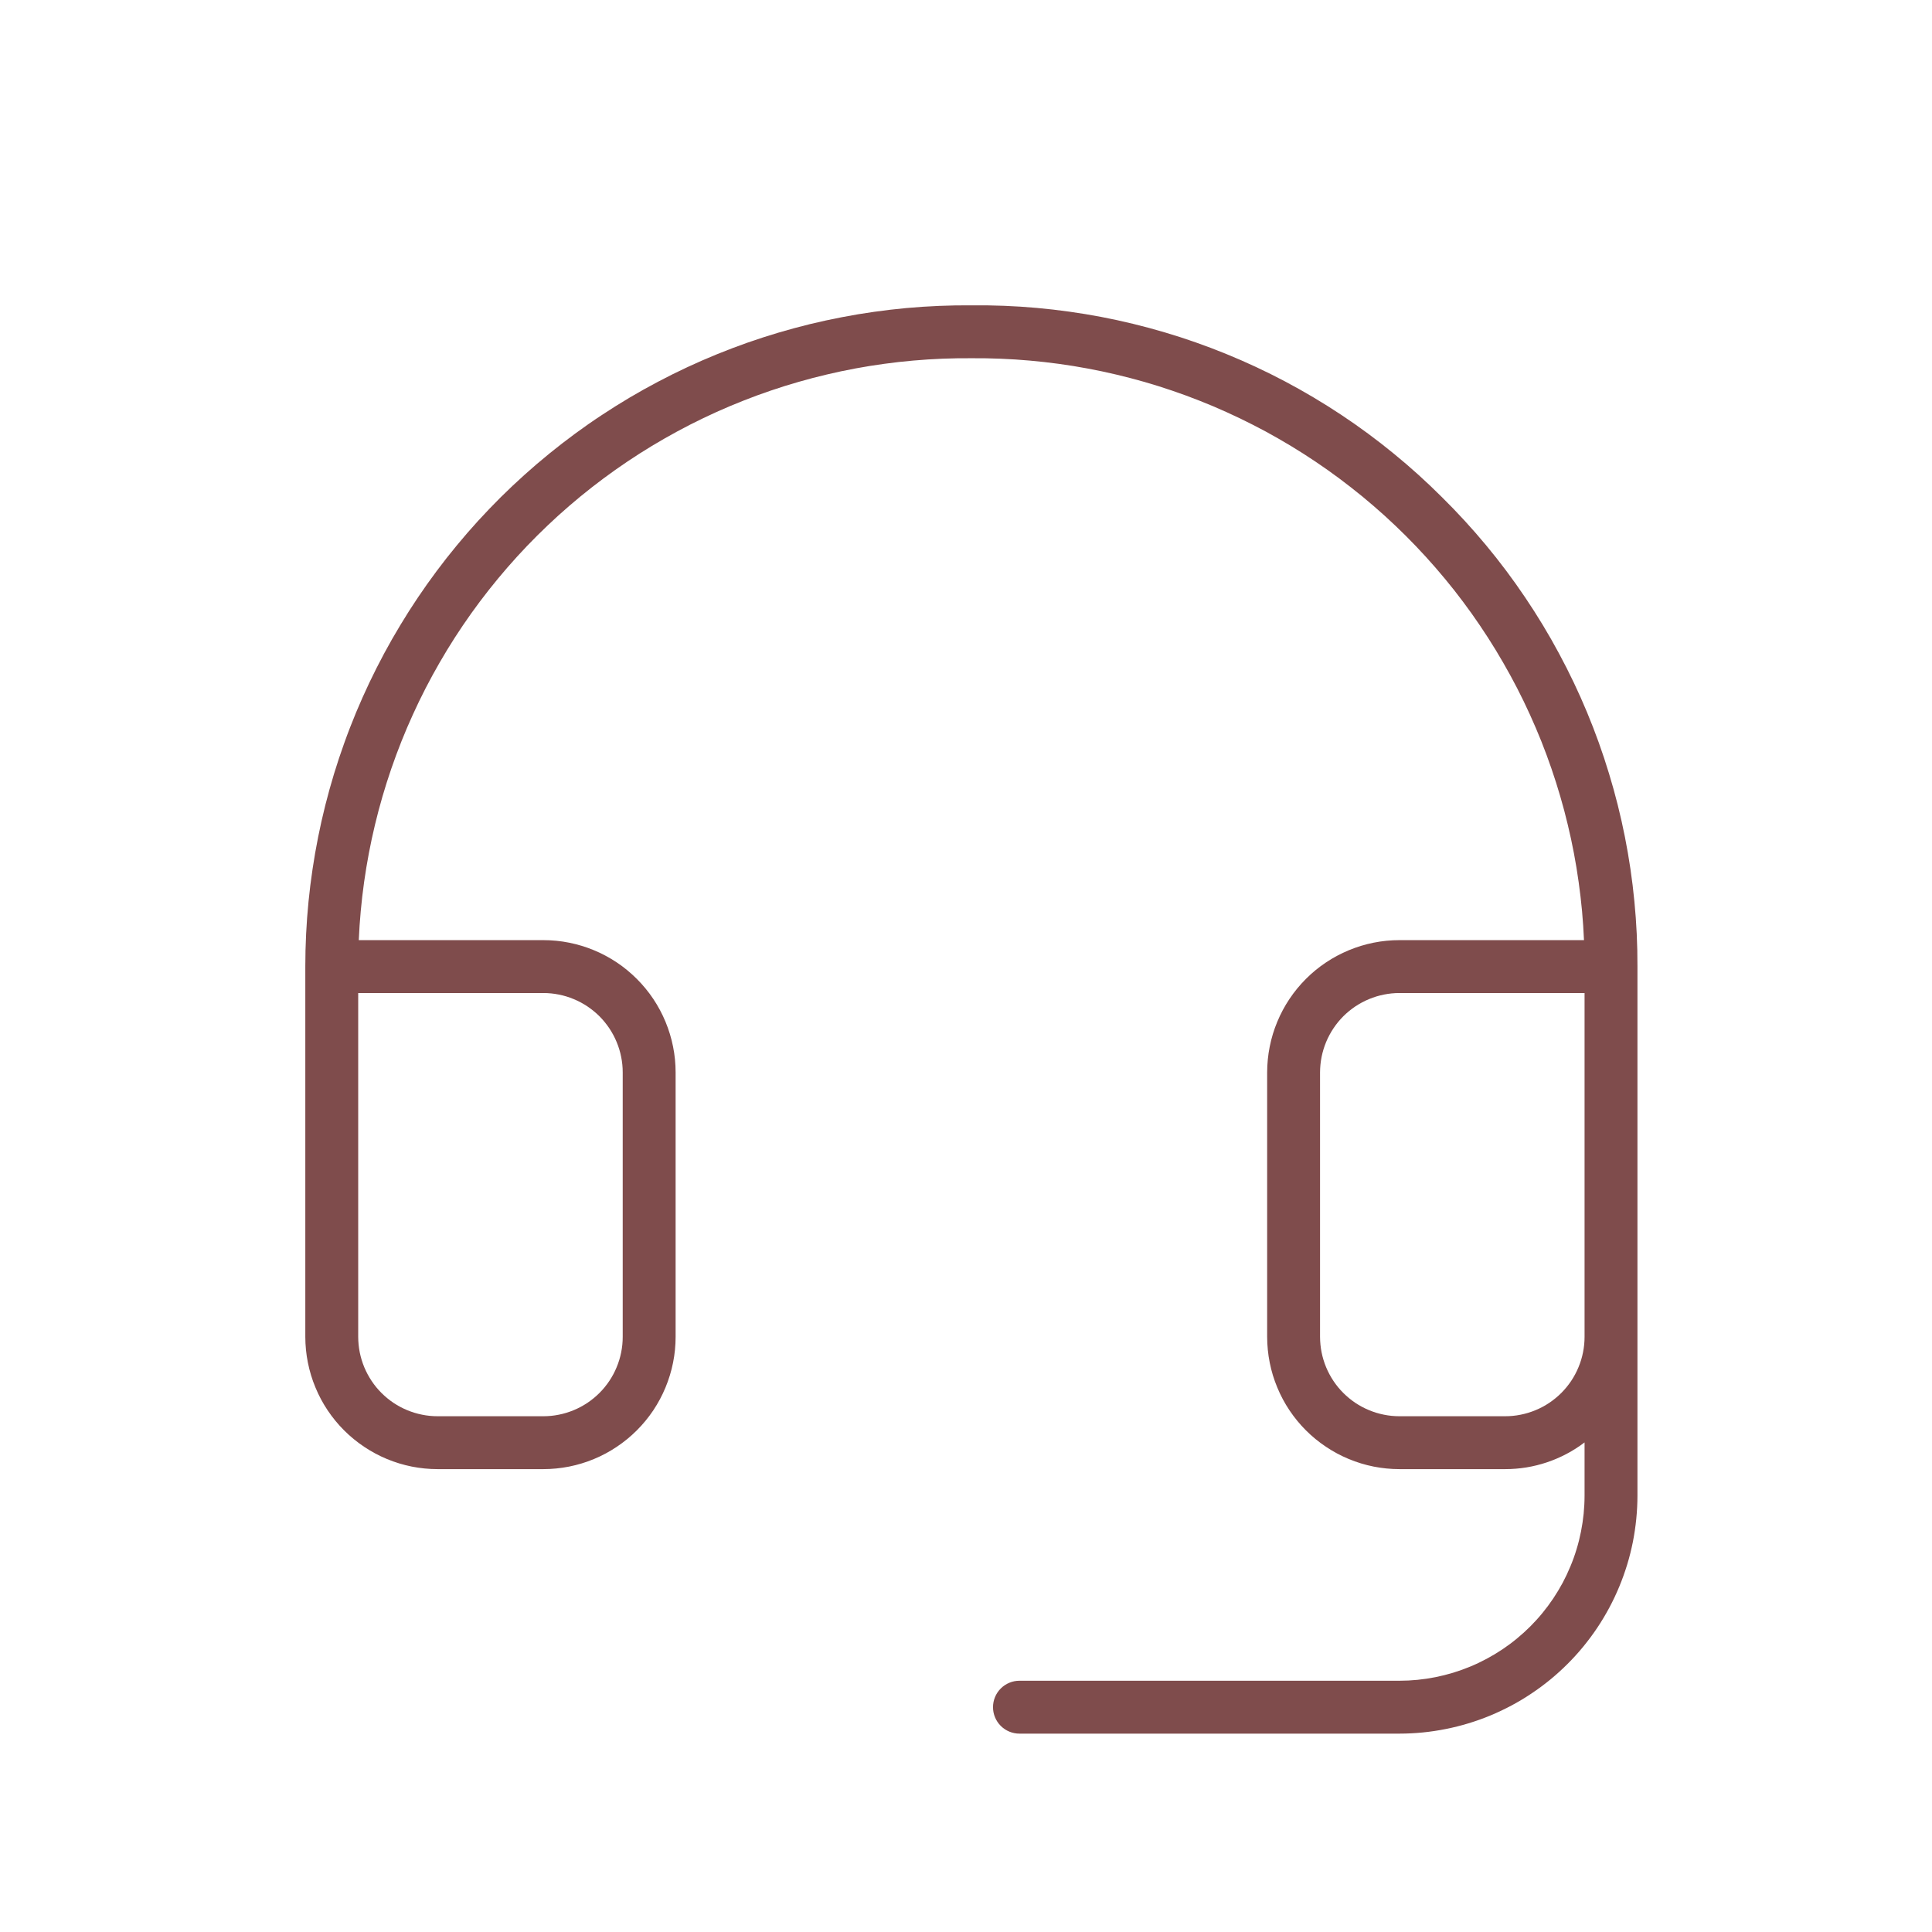 <svg xmlns="http://www.w3.org/2000/svg" xmlns:xlink="http://www.w3.org/1999/xlink" width="300" zoomAndPan="magnify" viewBox="0 0 224.88 225" height="300" preserveAspectRatio="xMidYMid meet" version="1.2"><g id="562b0a54fb"><path style=" stroke:none;fill-rule:nonzero;fill:#7f4c4c;fill-opacity:1;" d="M 167.879 57.91 C 166.086 56.121 164.211 54.422 162.246 52.82 C 160.285 51.215 158.25 49.711 156.141 48.312 C 154.027 46.91 151.852 45.617 149.613 44.43 C 147.375 43.246 145.082 42.176 142.734 41.219 C 140.391 40.262 138 39.422 135.57 38.703 C 133.141 37.984 130.684 37.387 128.195 36.91 C 125.707 36.438 123.199 36.086 120.676 35.859 C 118.152 35.633 115.625 35.535 113.09 35.559 C 111.824 35.551 110.559 35.57 109.293 35.625 C 108.027 35.676 106.766 35.762 105.504 35.875 C 104.242 35.992 102.984 36.137 101.73 36.316 C 100.477 36.492 99.227 36.699 97.984 36.941 C 96.738 37.18 95.504 37.449 94.273 37.746 C 93.043 38.047 91.82 38.379 90.605 38.738 C 89.391 39.098 88.188 39.488 86.992 39.906 C 85.797 40.328 84.613 40.777 83.441 41.254 C 82.27 41.73 81.109 42.238 79.961 42.773 C 78.812 43.309 77.68 43.871 76.559 44.465 C 75.438 45.055 74.336 45.672 73.246 46.316 C 72.156 46.965 71.082 47.637 70.027 48.336 C 68.969 49.031 67.93 49.758 66.91 50.508 C 65.891 51.258 64.891 52.031 63.906 52.832 C 62.926 53.629 61.961 54.453 61.02 55.301 C 60.078 56.145 59.16 57.016 58.258 57.906 C 57.359 58.801 56.484 59.715 55.629 60.648 C 54.777 61.586 53.945 62.539 53.141 63.516 C 52.332 64.492 51.551 65.488 50.793 66.504 C 50.035 67.52 49.305 68.551 48.598 69.602 C 47.891 70.652 47.211 71.719 46.559 72.805 C 45.902 73.891 45.277 74.988 44.676 76.105 C 44.078 77.219 43.504 78.352 42.961 79.492 C 42.418 80.637 41.902 81.793 41.414 82.961 C 40.93 84.133 40.469 85.312 40.043 86.504 C 39.613 87.695 39.215 88.898 38.844 90.109 C 38.477 91.32 38.137 92.539 37.828 93.766 C 37.52 94.996 37.238 96.23 36.992 97.473 C 36.742 98.715 36.527 99.961 36.34 101.215 C 36.152 102.465 35.996 103.723 35.871 104.984 C 35.746 106.242 35.652 107.504 35.59 108.77 C 35.527 110.035 35.496 111.301 35.496 112.566 L 35.496 155.691 C 35.5 156.703 35.598 157.703 35.797 158.695 C 35.996 159.688 36.285 160.648 36.676 161.582 C 37.062 162.52 37.535 163.406 38.098 164.246 C 38.66 165.086 39.297 165.863 40.012 166.578 C 40.727 167.293 41.508 167.93 42.348 168.492 C 43.188 169.055 44.074 169.531 45.008 169.918 C 45.941 170.305 46.902 170.598 47.895 170.797 C 48.887 170.992 49.887 171.094 50.898 171.094 L 63.223 171.094 C 64.23 171.094 65.234 170.992 66.223 170.797 C 67.215 170.598 68.18 170.305 69.113 169.918 C 70.047 169.531 70.934 169.055 71.773 168.492 C 72.613 167.93 73.391 167.293 74.105 166.578 C 74.82 165.863 75.461 165.086 76.023 164.246 C 76.582 163.406 77.059 162.52 77.445 161.582 C 77.832 160.648 78.125 159.688 78.324 158.695 C 78.523 157.703 78.621 156.703 78.621 155.691 L 78.621 124.887 C 78.621 123.879 78.523 122.875 78.324 121.887 C 78.125 120.895 77.832 119.93 77.445 118.996 C 77.059 118.062 76.582 117.176 76.023 116.336 C 75.461 115.496 74.82 114.719 74.105 114.004 C 73.391 113.289 72.613 112.648 71.773 112.086 C 70.934 111.527 70.047 111.051 69.113 110.664 C 68.18 110.277 67.215 109.984 66.223 109.785 C 65.234 109.586 64.23 109.488 63.223 109.488 L 41.723 109.488 C 41.773 108.355 41.848 107.223 41.953 106.094 C 42.055 104.965 42.188 103.84 42.344 102.719 C 42.504 101.598 42.688 100.477 42.898 99.363 C 43.109 98.25 43.348 97.145 43.613 96.039 C 43.875 94.938 44.168 93.844 44.484 92.754 C 44.801 91.668 45.145 90.586 45.512 89.516 C 45.883 88.441 46.277 87.379 46.695 86.328 C 47.117 85.273 47.559 84.234 48.031 83.203 C 48.5 82.172 48.992 81.148 49.512 80.141 C 50.031 79.137 50.574 78.141 51.141 77.16 C 51.707 76.176 52.297 75.211 52.91 74.254 C 53.523 73.301 54.16 72.363 54.816 71.441 C 55.473 70.52 56.152 69.613 56.855 68.723 C 57.559 67.832 58.281 66.957 59.023 66.102 C 59.766 65.246 60.531 64.41 61.312 63.59 C 62.098 62.77 62.898 61.973 63.723 61.191 C 64.543 60.41 65.383 59.648 66.242 58.91 C 67.102 58.168 67.977 57.449 68.867 56.754 C 69.762 56.055 70.672 55.379 71.598 54.723 C 72.523 54.07 73.461 53.438 74.418 52.828 C 75.375 52.219 76.344 51.633 77.328 51.07 C 78.312 50.508 79.309 49.969 80.316 49.453 C 81.328 48.938 82.348 48.449 83.383 47.98 C 84.414 47.516 85.461 47.074 86.516 46.66 C 87.566 46.242 88.633 45.852 89.707 45.488 C 90.777 45.121 91.859 44.785 92.949 44.473 C 94.039 44.16 95.133 43.871 96.238 43.613 C 97.34 43.352 98.449 43.117 99.562 42.91 C 100.68 42.703 101.797 42.523 102.922 42.371 C 104.043 42.215 105.168 42.09 106.297 41.992 C 107.426 41.891 108.559 41.82 109.691 41.773 C 110.824 41.73 111.957 41.711 113.09 41.719 C 114.223 41.711 115.355 41.73 116.488 41.777 C 117.621 41.82 118.75 41.895 119.879 41.996 C 121.008 42.094 122.133 42.223 123.254 42.375 C 124.379 42.527 125.496 42.711 126.609 42.918 C 127.723 43.125 128.832 43.359 129.934 43.621 C 131.035 43.883 132.133 44.168 133.223 44.48 C 134.309 44.793 135.391 45.133 136.465 45.5 C 137.535 45.863 138.598 46.254 139.652 46.672 C 140.707 47.086 141.75 47.527 142.781 47.996 C 143.816 48.461 144.836 48.953 145.844 49.469 C 146.855 49.98 147.852 50.52 148.832 51.086 C 149.816 51.648 150.785 52.234 151.742 52.844 C 152.695 53.453 153.637 54.086 154.559 54.738 C 155.484 55.395 156.395 56.07 157.285 56.77 C 158.18 57.465 159.055 58.184 159.91 58.926 C 160.77 59.664 161.609 60.426 162.43 61.207 C 163.25 61.988 164.055 62.785 164.836 63.605 C 165.621 64.426 166.383 65.262 167.125 66.117 C 167.867 66.973 168.59 67.844 169.293 68.734 C 169.992 69.625 170.672 70.531 171.328 71.453 C 171.984 72.379 172.621 73.316 173.234 74.27 C 173.848 75.223 174.434 76.188 175 77.172 C 175.566 78.152 176.109 79.145 176.629 80.152 C 177.148 81.16 177.641 82.18 178.109 83.211 C 178.578 84.242 179.023 85.285 179.445 86.336 C 179.863 87.391 180.258 88.453 180.625 89.523 C 180.992 90.594 181.336 91.672 181.652 92.762 C 181.969 93.848 182.262 94.945 182.523 96.047 C 182.789 97.148 183.027 98.254 183.238 99.367 C 183.449 100.48 183.633 101.598 183.789 102.723 C 183.949 103.844 184.078 104.969 184.184 106.098 C 184.285 107.227 184.363 108.355 184.41 109.488 L 162.914 109.488 C 161.902 109.488 160.902 109.586 159.91 109.785 C 158.918 109.984 157.957 110.277 157.023 110.664 C 156.09 111.051 155.203 111.527 154.363 112.086 C 153.52 112.648 152.742 113.289 152.027 114.004 C 151.312 114.719 150.676 115.496 150.113 116.336 C 149.551 117.176 149.078 118.062 148.691 118.996 C 148.301 119.93 148.008 120.895 147.812 121.887 C 147.613 122.875 147.516 123.879 147.512 124.887 L 147.512 155.691 C 147.516 156.703 147.613 157.703 147.812 158.695 C 148.008 159.688 148.301 160.648 148.691 161.582 C 149.078 162.52 149.551 163.406 150.113 164.246 C 150.676 165.086 151.312 165.863 152.027 166.578 C 152.742 167.293 153.52 167.93 154.363 168.492 C 155.203 169.055 156.09 169.531 157.023 169.918 C 157.957 170.305 158.918 170.598 159.91 170.797 C 160.902 170.992 161.902 171.094 162.914 171.094 L 175.234 171.094 C 176.906 171.094 178.531 170.828 180.109 170.297 C 181.691 169.762 183.148 168.992 184.477 167.984 L 184.477 174.176 C 184.477 174.879 184.441 175.586 184.371 176.289 C 184.301 176.988 184.195 177.688 184.059 178.379 C 183.922 179.07 183.75 179.758 183.543 180.43 C 183.34 181.105 183.102 181.77 182.828 182.422 C 182.559 183.074 182.258 183.711 181.926 184.336 C 181.59 184.957 181.227 185.562 180.836 186.148 C 180.445 186.734 180.023 187.301 179.574 187.848 C 179.129 188.395 178.652 188.914 178.156 189.414 C 177.656 189.914 177.133 190.387 176.586 190.836 C 176.043 191.285 175.477 191.703 174.887 192.098 C 174.301 192.488 173.695 192.852 173.074 193.184 C 172.453 193.516 171.816 193.82 171.164 194.09 C 170.512 194.359 169.848 194.598 169.172 194.805 C 168.496 195.008 167.812 195.18 167.121 195.32 C 166.426 195.457 165.73 195.562 165.027 195.633 C 164.324 195.703 163.621 195.738 162.914 195.738 L 118.668 195.738 C 118.258 195.738 117.867 195.816 117.488 195.973 C 117.113 196.129 116.777 196.352 116.488 196.641 C 116.199 196.93 115.977 197.262 115.82 197.641 C 115.664 198.016 115.586 198.41 115.586 198.816 C 115.586 199.227 115.664 199.621 115.82 199.996 C 115.977 200.375 116.199 200.707 116.488 200.996 C 116.777 201.285 117.113 201.508 117.488 201.664 C 117.867 201.82 118.258 201.898 118.668 201.898 L 162.914 201.898 C 163.82 201.898 164.727 201.852 165.633 201.762 C 166.535 201.672 167.43 201.539 168.32 201.359 C 169.211 201.184 170.09 200.961 170.957 200.699 C 171.828 200.434 172.68 200.129 173.52 199.781 C 174.355 199.434 175.176 199.043 175.977 198.617 C 176.777 198.188 177.555 197.723 178.309 197.215 C 179.062 196.711 179.793 196.172 180.492 195.598 C 181.195 195.02 181.867 194.41 182.508 193.77 C 183.152 193.129 183.758 192.457 184.336 191.754 C 184.91 191.051 185.453 190.324 185.957 189.57 C 186.461 188.816 186.926 188.039 187.355 187.238 C 187.785 186.438 188.172 185.617 188.52 184.777 C 188.867 183.941 189.172 183.086 189.438 182.219 C 189.703 181.352 189.922 180.473 190.102 179.582 C 190.277 178.691 190.41 177.793 190.5 176.891 C 190.59 175.988 190.637 175.082 190.637 174.176 L 190.637 112.566 C 190.645 110.031 190.527 107.504 190.281 104.98 C 190.039 102.457 189.668 99.949 189.176 97.465 C 188.684 94.977 188.066 92.52 187.328 90.098 C 186.594 87.672 185.738 85.289 184.762 82.945 C 183.789 80.605 182.699 78.32 181.496 76.09 C 180.297 73.855 178.984 71.688 177.566 69.586 C 176.152 67.484 174.633 65.457 173.016 63.508 C 171.395 61.559 169.684 59.691 167.879 57.91 Z M 63.223 115.648 C 63.828 115.648 64.43 115.707 65.023 115.828 C 65.617 115.945 66.195 116.121 66.754 116.355 C 67.316 116.586 67.848 116.871 68.352 117.207 C 68.855 117.547 69.324 117.93 69.754 118.355 C 70.18 118.785 70.562 119.254 70.902 119.758 C 71.238 120.262 71.523 120.793 71.754 121.355 C 71.988 121.914 72.164 122.492 72.281 123.086 C 72.402 123.68 72.461 124.281 72.461 124.887 L 72.461 155.691 C 72.461 156.301 72.402 156.898 72.281 157.496 C 72.164 158.09 71.988 158.668 71.754 159.227 C 71.523 159.789 71.238 160.32 70.902 160.824 C 70.562 161.328 70.18 161.797 69.754 162.223 C 69.324 162.652 68.855 163.035 68.352 163.375 C 67.848 163.711 67.316 163.996 66.754 164.227 C 66.195 164.461 65.617 164.637 65.023 164.754 C 64.43 164.875 63.828 164.934 63.223 164.934 L 50.898 164.934 C 50.293 164.934 49.691 164.875 49.098 164.754 C 48.504 164.637 47.926 164.461 47.363 164.227 C 46.805 163.996 46.273 163.711 45.766 163.375 C 45.262 163.035 44.797 162.652 44.367 162.223 C 43.938 161.797 43.555 161.328 43.219 160.824 C 42.883 160.32 42.598 159.789 42.363 159.227 C 42.133 158.668 41.957 158.09 41.836 157.496 C 41.719 156.898 41.66 156.301 41.656 155.691 L 41.656 115.648 Z M 175.234 164.934 L 162.914 164.934 C 162.309 164.934 161.707 164.875 161.113 164.754 C 160.516 164.637 159.941 164.461 159.379 164.227 C 158.82 163.996 158.285 163.711 157.781 163.375 C 157.277 163.035 156.812 162.652 156.383 162.223 C 155.953 161.797 155.57 161.328 155.234 160.824 C 154.898 160.32 154.613 159.789 154.379 159.227 C 154.148 158.668 153.973 158.09 153.852 157.496 C 153.734 156.898 153.676 156.301 153.672 155.691 L 153.672 124.887 C 153.676 124.281 153.734 123.68 153.852 123.086 C 153.973 122.492 154.148 121.914 154.379 121.355 C 154.613 120.793 154.898 120.262 155.234 119.758 C 155.57 119.254 155.953 118.785 156.383 118.355 C 156.812 117.93 157.277 117.547 157.781 117.207 C 158.289 116.871 158.82 116.586 159.379 116.355 C 159.941 116.121 160.516 115.945 161.113 115.828 C 161.707 115.707 162.309 115.648 162.914 115.648 L 184.477 115.648 L 184.477 155.691 C 184.477 156.301 184.418 156.898 184.297 157.496 C 184.18 158.09 184.004 158.668 183.77 159.227 C 183.539 159.789 183.254 160.32 182.918 160.824 C 182.578 161.328 182.195 161.797 181.77 162.223 C 181.34 162.652 180.871 163.035 180.367 163.375 C 179.863 163.711 179.332 163.996 178.77 164.227 C 178.211 164.461 177.633 164.637 177.039 164.754 C 176.445 164.875 175.844 164.934 175.234 164.934 Z M 175.234 164.934 "/></g></svg>